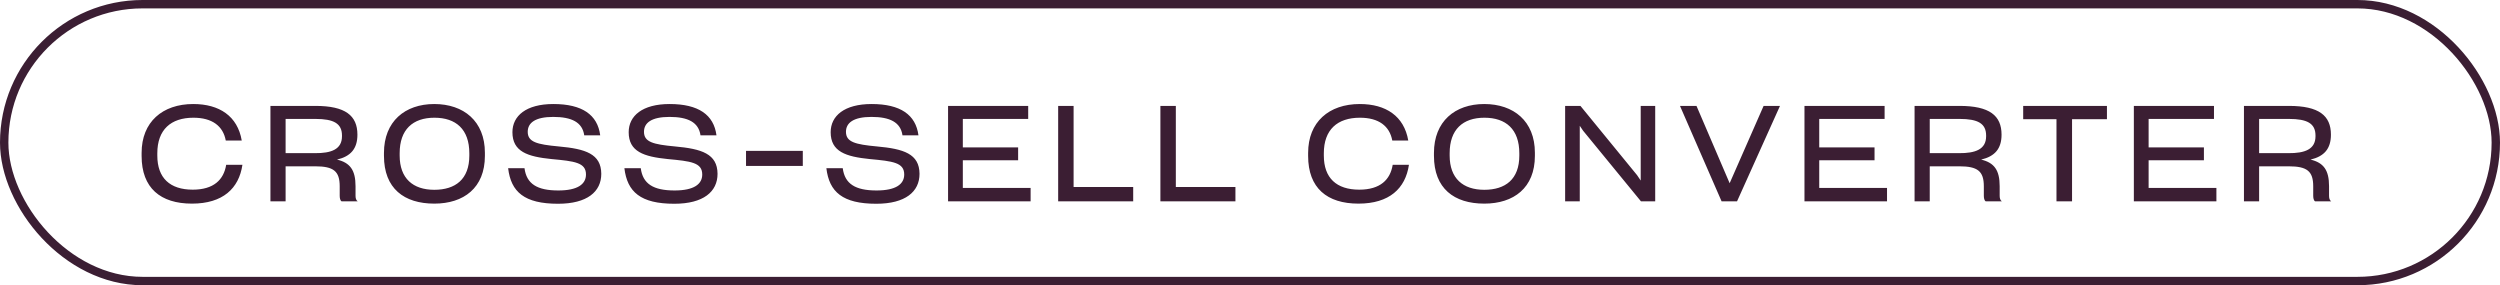 <svg width="298" height="34" viewBox="0 0 298 34" fill="none" xmlns="http://www.w3.org/2000/svg">
<rect x="0.5" y="0.5" width="297" height="33" rx="16.5" stroke="#3B1E33"/>
<path d="M22.88 24.272C19.136 24.272 16.88 22.416 16.88 18.592V18.224C16.88 14.544 19.36 12.4 23.04 12.4C26.144 12.4 28.32 13.84 28.816 16.752H26.912C26.592 15.024 25.296 14.032 23.056 14.032C20.368 14.032 18.752 15.456 18.752 18.272V18.544C18.752 21.216 20.256 22.608 22.976 22.608C25.472 22.608 26.672 21.424 26.96 19.648H28.896C28.48 22.464 26.56 24.272 22.88 24.272ZM32.236 24V12.624H37.612C41.164 12.624 42.604 13.776 42.604 16.048C42.604 17.744 41.788 18.64 40.172 19.024C41.724 19.392 42.38 20.272 42.38 22.192V23.344C42.38 23.616 42.444 23.872 42.636 24H40.716C40.54 23.888 40.492 23.6 40.492 23.312V22.208C40.492 20.4 39.756 19.824 37.564 19.824H34.044V24H32.236ZM37.532 18.256C39.484 18.272 40.764 17.808 40.764 16.24V16.16C40.764 14.72 39.788 14.176 37.596 14.176H34.044V18.256H37.532ZM51.768 24.272C48.168 24.272 45.768 22.464 45.768 18.576V18.224C45.768 14.48 48.264 12.4 51.768 12.4C55.256 12.4 57.8 14.432 57.8 18.208V18.576C57.8 22.4 55.272 24.272 51.768 24.272ZM51.768 22.624C54.28 22.624 55.944 21.376 55.944 18.544V18.272C55.944 15.408 54.344 14.032 51.784 14.032C49.192 14.032 47.64 15.456 47.64 18.256V18.544C47.64 21.264 49.224 22.624 51.768 22.624ZM66.521 24.288C62.505 24.288 60.905 22.88 60.569 20.048H62.521C62.761 21.92 64.025 22.704 66.553 22.704C68.857 22.704 69.849 21.952 69.849 20.8C69.849 19.376 68.505 19.216 65.737 18.96C62.889 18.672 61.081 18.08 61.081 15.76C61.081 13.808 62.713 12.4 65.961 12.4C69.401 12.4 71.225 13.68 71.545 16.128H69.641C69.417 14.576 68.153 13.936 65.945 13.936C63.801 13.936 62.905 14.64 62.905 15.712C62.905 16.928 63.993 17.216 66.601 17.456C69.785 17.744 71.657 18.336 71.673 20.72C71.673 22.848 69.993 24.288 66.521 24.288ZM80.379 24.288C76.363 24.288 74.763 22.88 74.427 20.048H76.379C76.619 21.92 77.883 22.704 80.411 22.704C82.715 22.704 83.707 21.952 83.707 20.8C83.707 19.376 82.363 19.216 79.595 18.96C76.747 18.672 74.939 18.08 74.939 15.76C74.939 13.808 76.571 12.4 79.819 12.4C83.259 12.4 85.083 13.68 85.403 16.128H83.499C83.275 14.576 82.011 13.936 79.803 13.936C77.659 13.936 76.763 14.64 76.763 15.712C76.763 16.928 77.851 17.216 80.459 17.456C83.643 17.744 85.515 18.336 85.531 20.72C85.531 22.848 83.851 24.288 80.379 24.288ZM95.694 17.984V19.776H88.926V17.984H95.694ZM104.455 24.288C100.439 24.288 98.839 22.88 98.503 20.048H100.455C100.695 21.92 101.959 22.704 104.487 22.704C106.791 22.704 107.783 21.952 107.783 20.8C107.783 19.376 106.439 19.216 103.671 18.96C100.823 18.672 99.015 18.08 99.015 15.76C99.015 13.808 100.647 12.4 103.895 12.4C107.335 12.4 109.159 13.68 109.479 16.128H107.575C107.351 14.576 106.087 13.936 103.879 13.936C101.735 13.936 100.839 14.64 100.839 15.712C100.839 16.928 101.927 17.216 104.535 17.456C107.719 17.744 109.591 18.336 109.607 20.72C109.607 22.848 107.927 24.288 104.455 24.288ZM113.009 24V12.624H122.561V14.176H114.769V17.568H121.361V19.104H114.769V22.4H122.849V24H113.009ZM126.133 12.624H127.973V22.288H135.077V24H126.133V12.624ZM138.319 12.624H140.159V22.288H147.263V24H138.319V12.624ZM161.929 24.272C158.185 24.272 155.929 22.416 155.929 18.592V18.224C155.929 14.544 158.409 12.4 162.089 12.4C165.193 12.4 167.369 13.84 167.865 16.752H165.961C165.641 15.024 164.345 14.032 162.105 14.032C159.417 14.032 157.801 15.456 157.801 18.272V18.544C157.801 21.216 159.305 22.608 162.025 22.608C164.521 22.608 165.721 21.424 166.009 19.648H167.945C167.529 22.464 165.609 24.272 161.929 24.272ZM176.927 24.272C173.327 24.272 170.927 22.464 170.927 18.576V18.224C170.927 14.48 173.423 12.4 176.927 12.4C180.415 12.4 182.959 14.432 182.959 18.208V18.576C182.959 22.4 180.431 24.272 176.927 24.272ZM176.927 22.624C179.439 22.624 181.103 21.376 181.103 18.544V18.272C181.103 15.408 179.503 14.032 176.943 14.032C174.351 14.032 172.799 15.456 172.799 18.256V18.544C172.799 21.264 174.383 22.624 176.927 22.624ZM186.564 24V12.624H188.388L195.14 20.88L195.572 21.52V12.624H197.3V24H195.604L188.708 15.584L188.308 14.992V24H186.564ZM205.214 24L200.254 12.624H202.222L206.174 21.84L210.222 12.624H212.174L207.054 24H205.214ZM215.093 24V12.624H224.645V14.176H216.853V17.568H223.445V19.104H216.853V22.4H224.933V24H215.093ZM228.217 24V12.624H233.593C237.145 12.624 238.585 13.776 238.585 16.048C238.585 17.744 237.769 18.64 236.153 19.024C237.705 19.392 238.361 20.272 238.361 22.192V23.344C238.361 23.616 238.425 23.872 238.617 24H236.697C236.521 23.888 236.473 23.6 236.473 23.312V22.208C236.473 20.4 235.737 19.824 233.545 19.824H230.025V24H228.217ZM233.513 18.256C235.465 18.272 236.745 17.808 236.745 16.24V16.16C236.745 14.72 235.769 14.176 233.577 14.176H230.025V18.256H233.513ZM245.132 24V14.208H241.164V12.624H251.148V14.208H246.988V24H245.132ZM254.355 24V12.624H263.907V14.176H256.115V17.568H262.707V19.104H256.115V22.4H264.195V24H254.355ZM267.479 24V12.624H272.855C276.407 12.624 277.847 13.776 277.847 16.048C277.847 17.744 277.031 18.64 275.415 19.024C276.967 19.392 277.623 20.272 277.623 22.192V23.344C277.623 23.616 277.687 23.872 277.879 24H275.959C275.783 23.888 275.735 23.6 275.735 23.312V22.208C275.735 20.4 274.999 19.824 272.807 19.824H269.287V24H267.479ZM272.775 18.256C274.727 18.272 276.007 17.808 276.007 16.24V16.16C276.007 14.72 275.031 14.176 272.839 14.176H269.287V18.256H272.775Z" fill="#3B1E33"/>
</svg>
